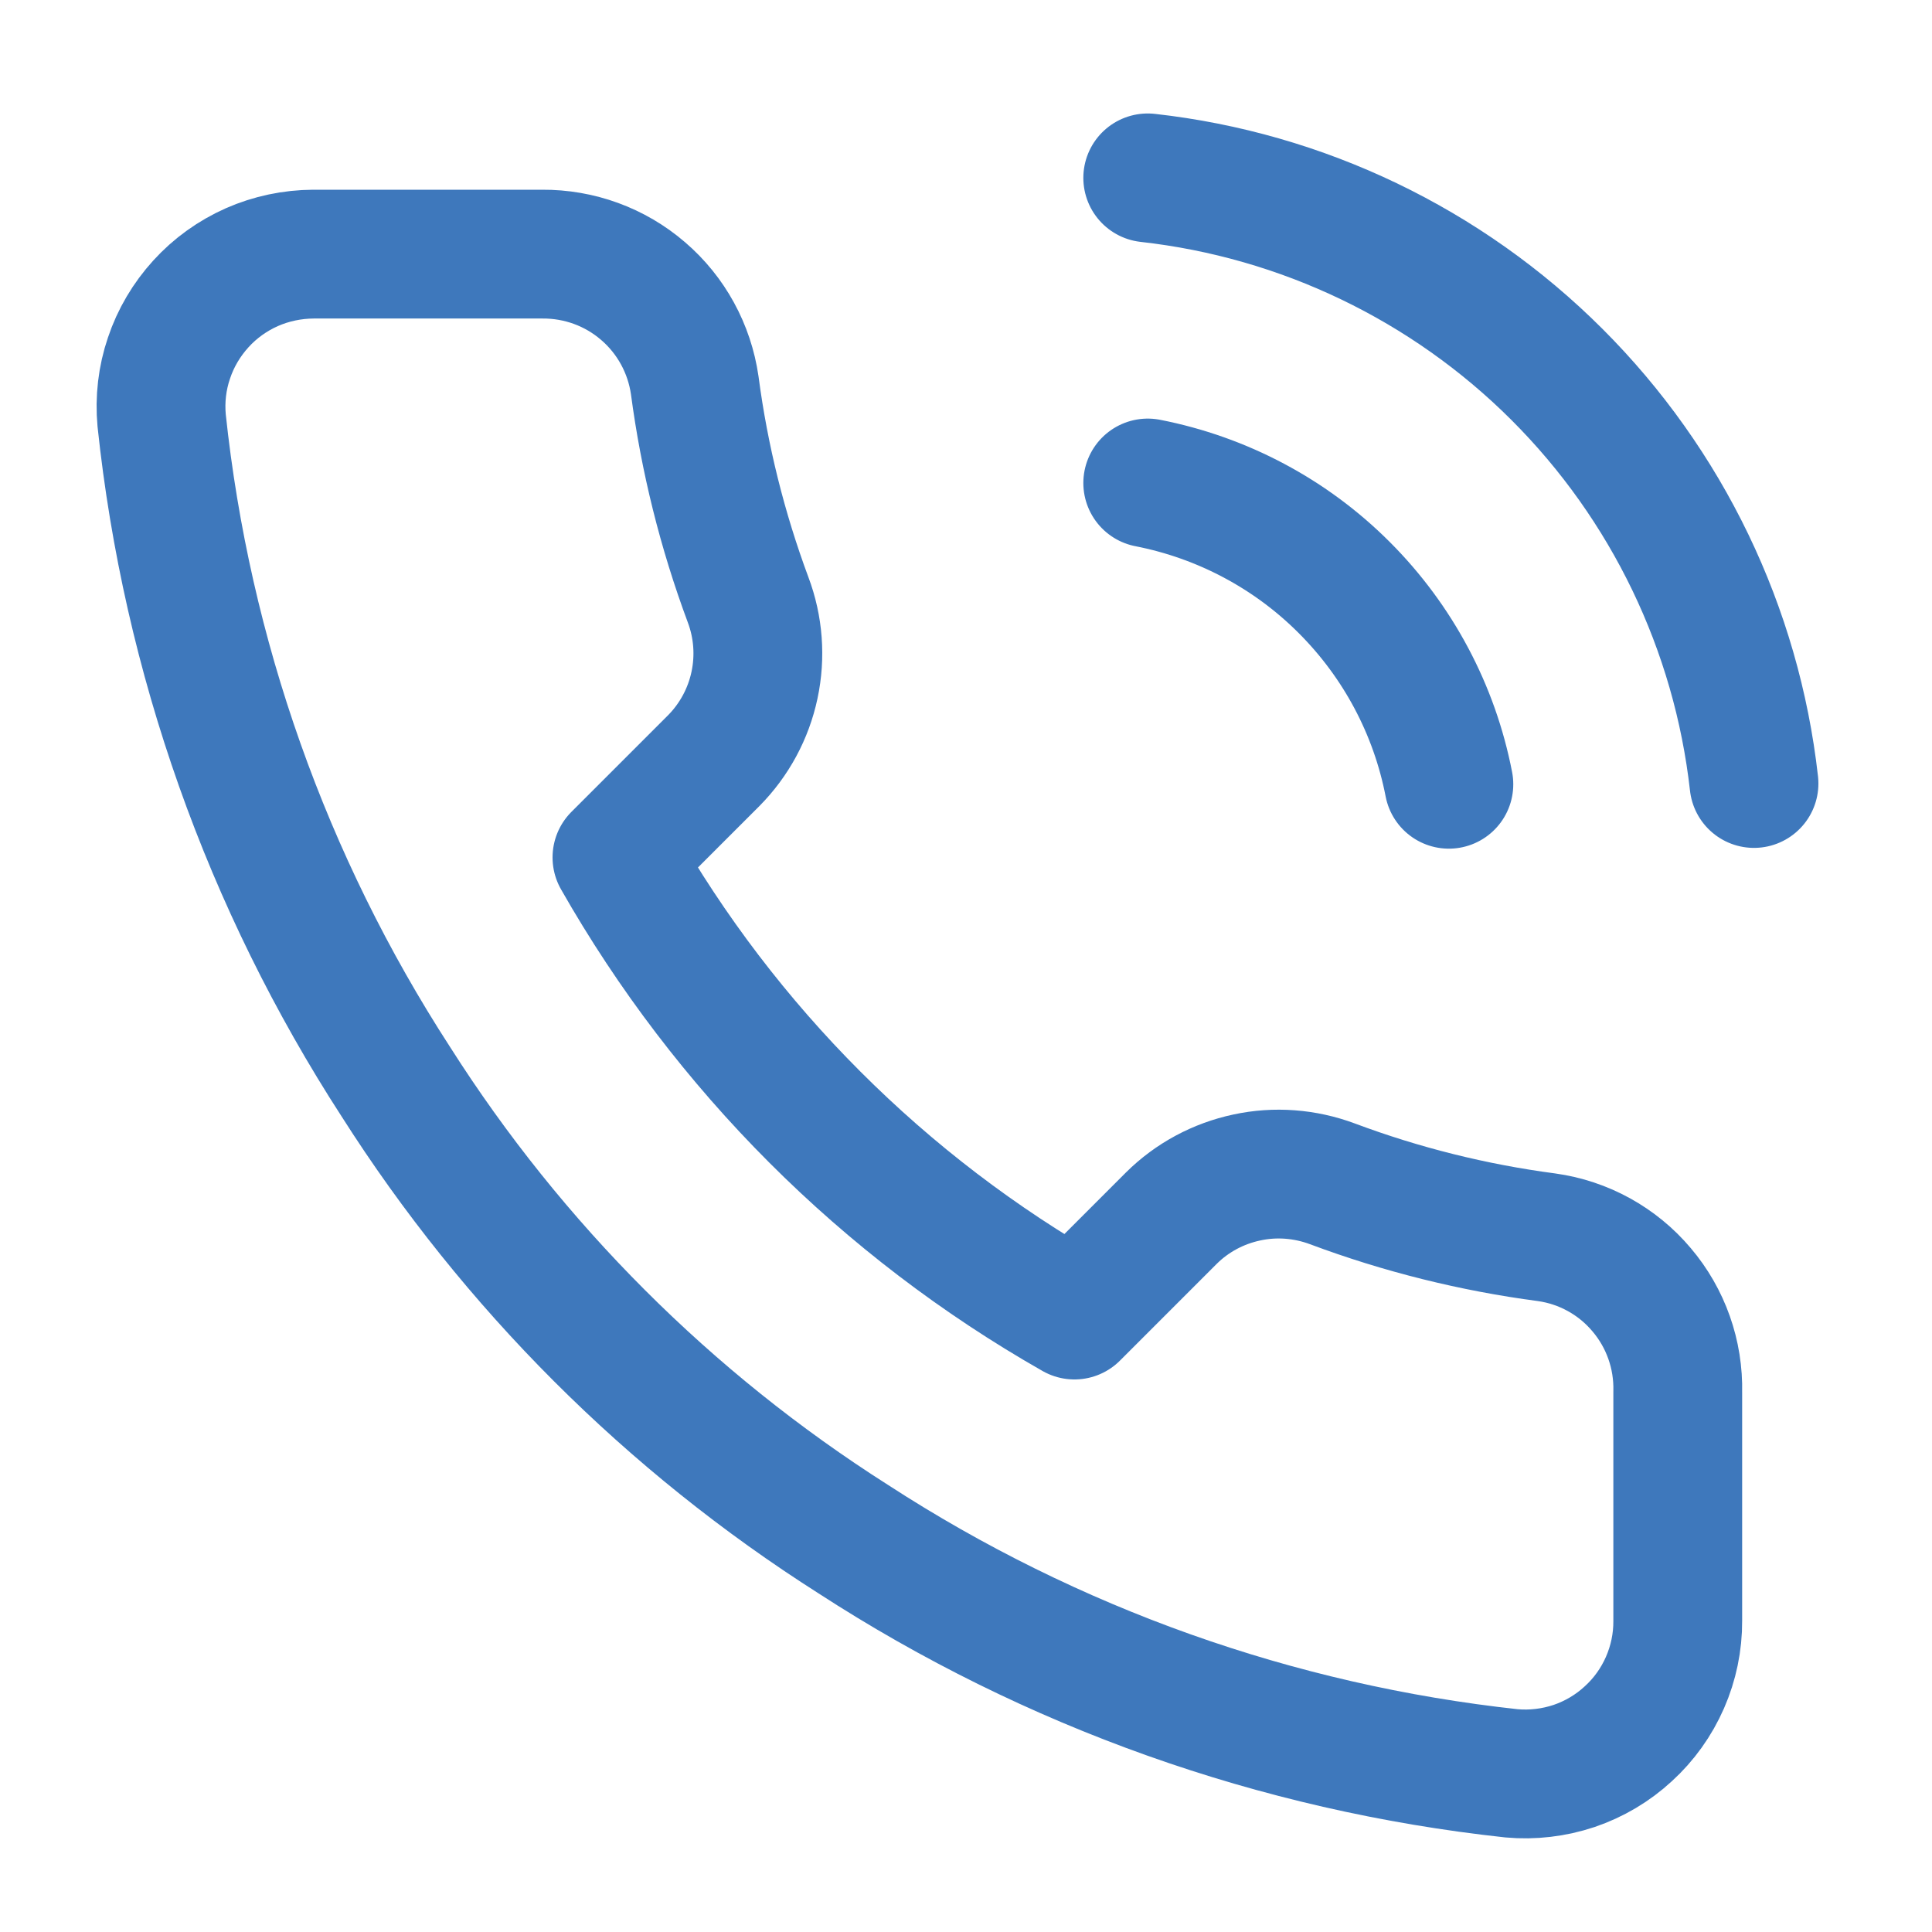 <svg width="15" height="15" viewBox="0 0 15 15" fill="none" xmlns="http://www.w3.org/2000/svg">
<g clip-path="url(#clip0_0_1296)">
<path d="M8.911 3.75C9.489 3.863 10.021 4.145 10.437 4.562C10.854 4.979 11.137 5.51 11.249 6.089M8.911 1.381C10.112 1.515 11.233 2.053 12.088 2.907C12.944 3.762 13.483 4.881 13.618 6.083M13.026 10.808V12.584C13.027 12.749 12.993 12.912 12.927 13.063C12.861 13.214 12.764 13.35 12.642 13.461C12.521 13.573 12.377 13.658 12.221 13.711C12.065 13.763 11.899 13.783 11.735 13.768C9.913 13.57 8.163 12.948 6.625 11.95C5.195 11.041 3.982 9.828 3.073 8.398C2.072 6.853 1.449 5.094 1.255 3.264C1.24 3.101 1.259 2.935 1.312 2.78C1.364 2.624 1.449 2.481 1.56 2.359C1.67 2.238 1.805 2.141 1.956 2.074C2.106 2.008 2.269 1.974 2.433 1.973H4.209C4.497 1.971 4.775 2.072 4.993 2.26C5.211 2.447 5.353 2.707 5.394 2.992C5.469 3.56 5.608 4.118 5.808 4.656C5.888 4.868 5.905 5.098 5.858 5.319C5.811 5.541 5.701 5.744 5.542 5.905L4.79 6.657C5.633 8.139 6.86 9.367 8.342 10.21L9.094 9.458C9.255 9.298 9.459 9.189 9.68 9.142C9.901 9.094 10.132 9.112 10.344 9.191C10.881 9.392 11.439 9.531 12.007 9.606C12.295 9.646 12.558 9.791 12.745 10.013C12.933 10.234 13.033 10.517 13.026 10.808Z" stroke="#3E78BC" stroke-linecap="round" stroke-linejoin="round"/>
</g>
<defs>
<clipPath id="clip0_0_1296">
<rect width="15" height="15" fill="white"/>
</clipPath>
</defs>
</svg>

